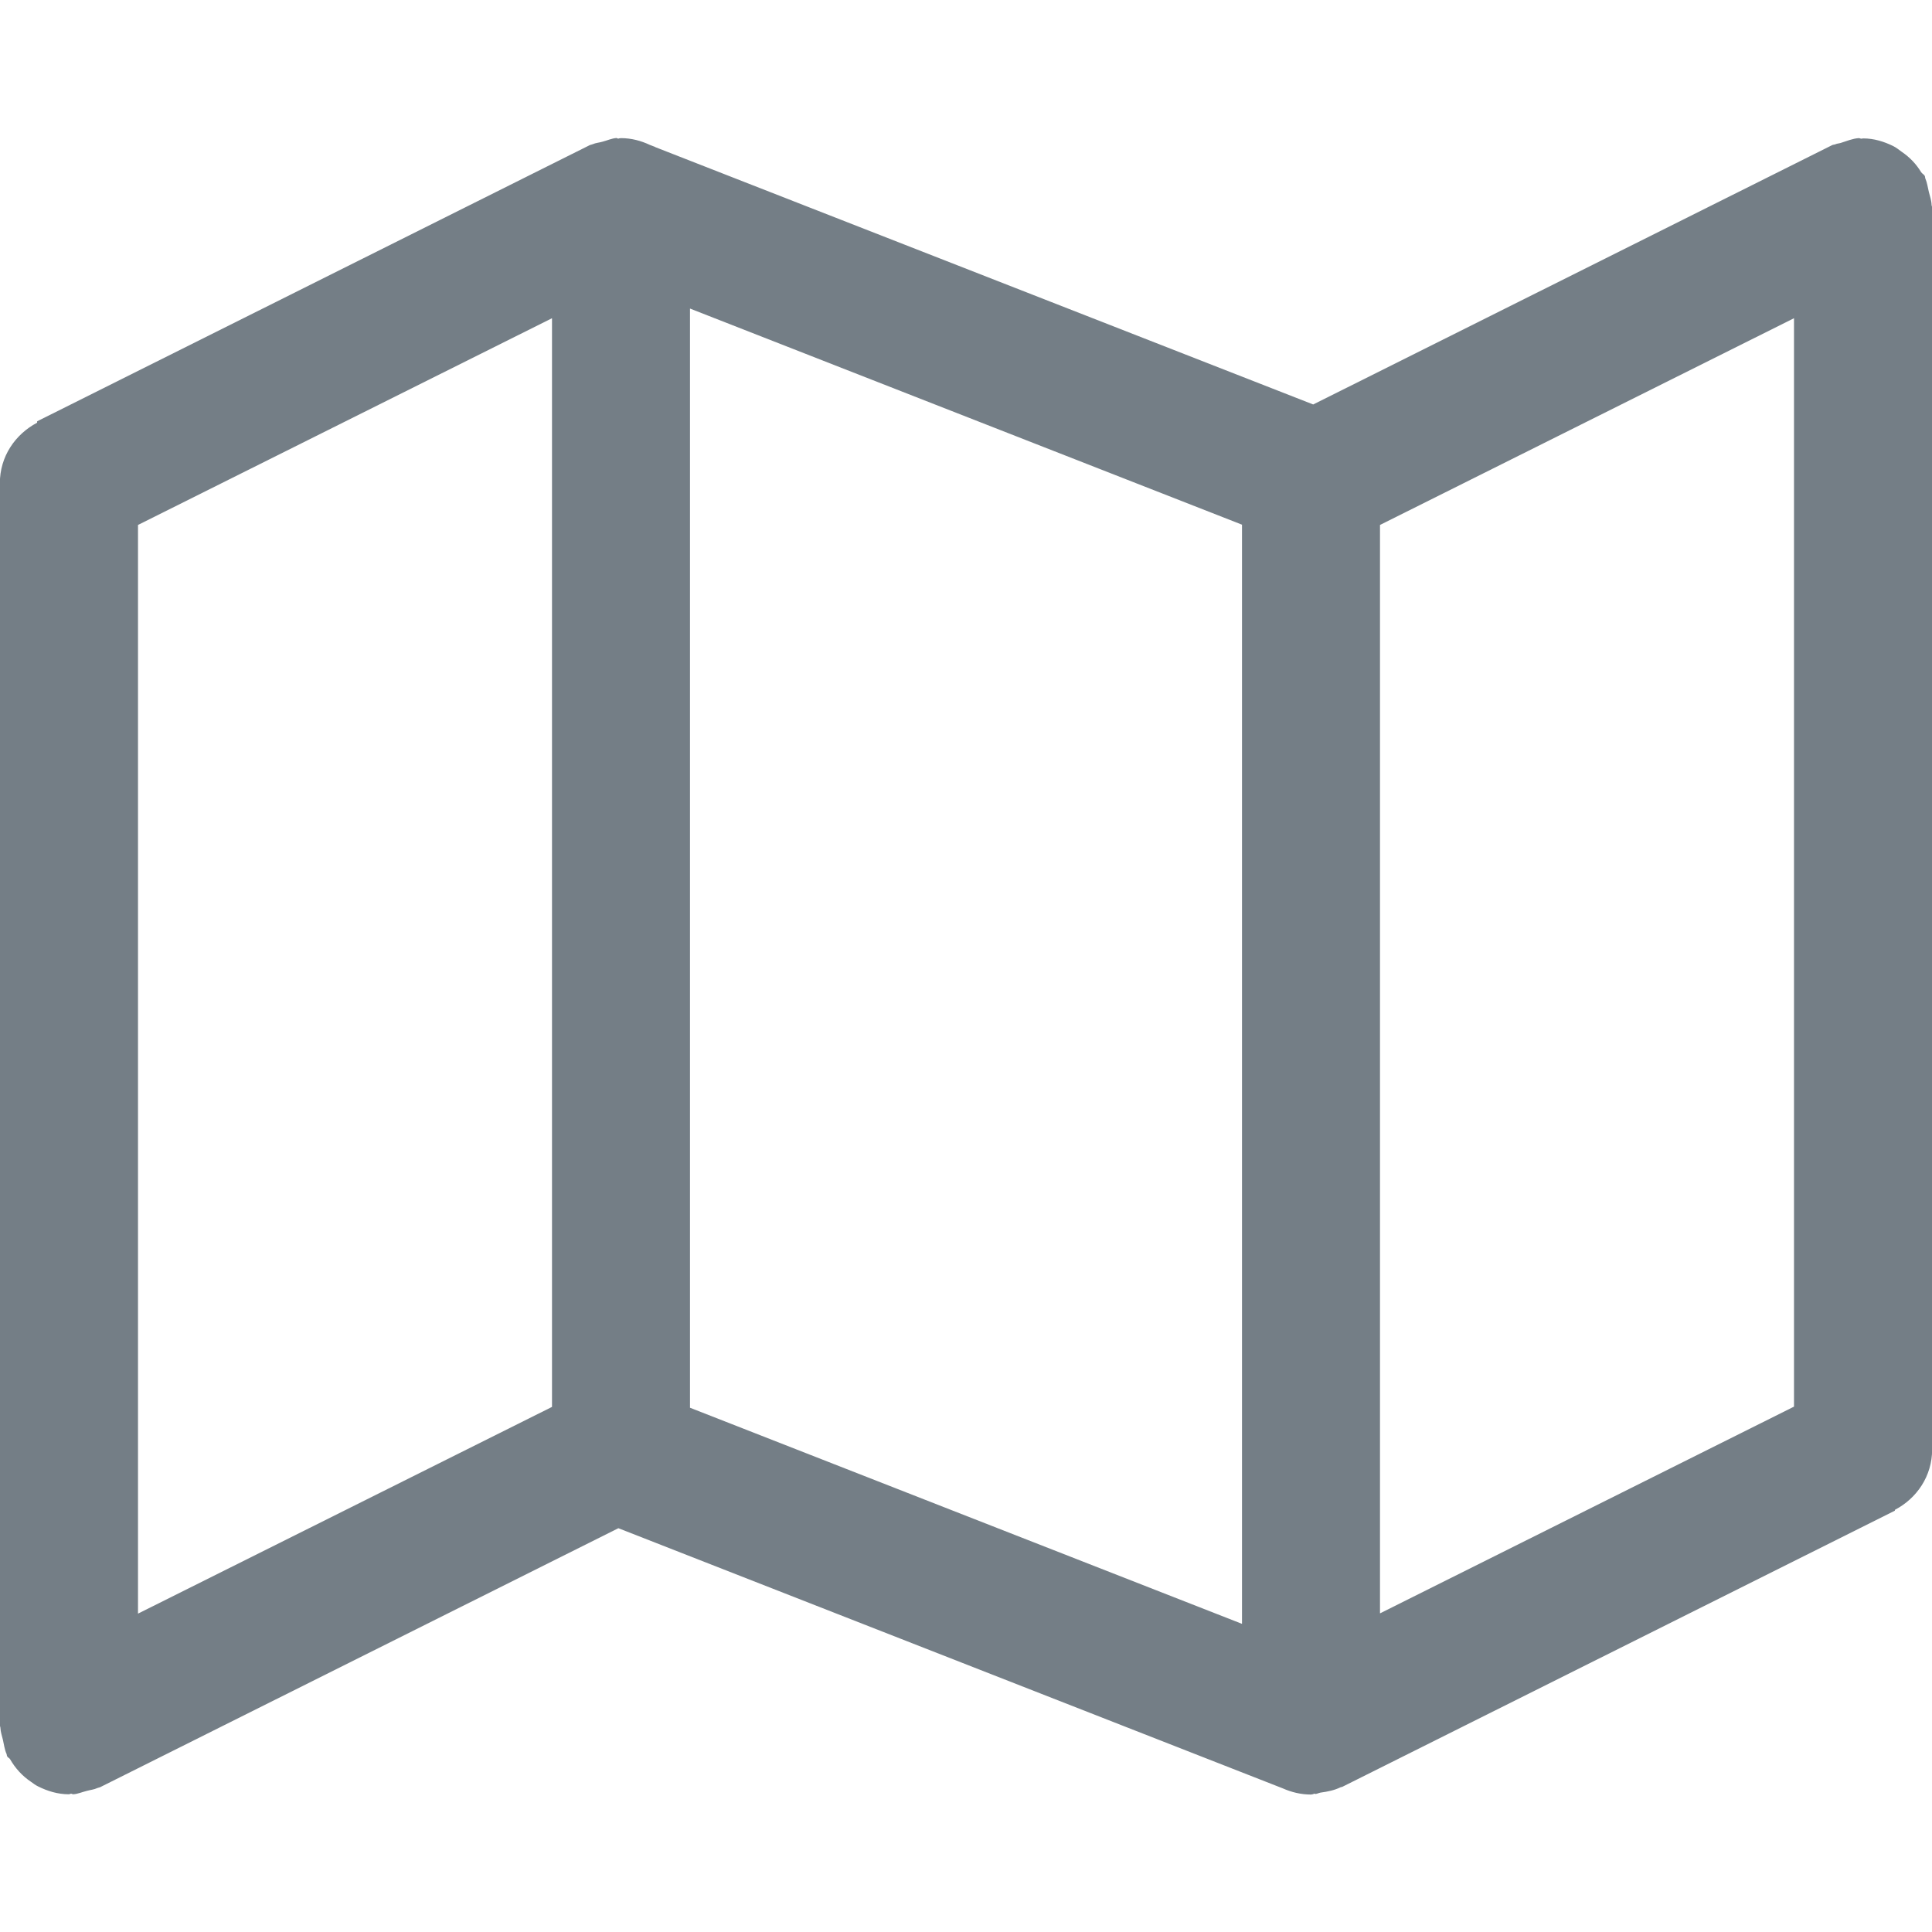 <svg version="1.1" viewBox="0 0 14 14" width="11" height="11" xmlns="http://www.w3.org/2000/svg" xmlns:cc="http://creativecommons.org/ns#" xmlns:dc="http://purl.org/dc/elements/1.1/" xmlns:rdf="http://www.w3.org/1999/02/22-rdf-syntax-ns#">
 <path d="m4.469 1c-0.035 0.002-0.069 0.018-0.104 0.027-0.023 0.007-0.048 0.008-0.07 0.018-0.006 0.003-0.013 0.003-0.02 0.006l-4.006 2.002v0.01c-0.159 0.084-0.27 0.245-0.27 0.438v9c0 0.007 0.004 0.013 0.004 0.02 0.001 0.029 0.011 0.057 0.018 0.086 0.008 0.035 0.012 0.071 0.027 0.104 0.002 0.005 0.001 0.011 0.004 0.016 0.005 0.01 0.016 0.012 0.021 0.021 0.038 0.066 0.089 0.122 0.152 0.164 0.017 0.012 0.032 0.024 0.051 0.033 0.068 0.034 0.142 0.057 0.223 0.057 0.006 0 0.01-0.004 0.016-0.004 0.005-1.72e-4 0.01 0.004 0.016 0.004 0.033-0.002 0.066-0.017 0.1-0.025 0.025-0.007 0.051-0.009 0.074-0.02 0.006-0.003 0.013-0.003 0.02-0.006l3.756-1.877 4.814 1.885c0.063 0.028 0.132 0.045 0.205 0.045 0.003 0 0.008-0.002 0.012-2e-3 0.004-1.08e-4 0.008-0.004 0.012-0.004h0.002c0.002-1.09e-4 0.004 0.002 0.006 2e-3 0.012-8.06e-4 0.025-0.008 0.037-0.01 0.052-0.007 0.101-0.017 0.146-0.039 0.003-0.002 0.007-4.14e-4 0.01-2e-3l4.006-2.002v-0.006c0.159-0.083 0.27-0.245 0.27-0.437v-9c0-0.007-0.004-0.013-0.004-0.02-9.83e-4 -0.032-0.012-0.062-0.02-0.094-0.008-0.033-0.012-0.066-0.025-0.096-0.003-0.006-0.001-0.012-0.004-0.018-0.006-0.013-0.02-0.017-0.027-0.029-0.036-0.059-0.082-0.107-0.139-0.146-0.022-0.016-0.04-0.031-0.064-0.043-0.066-0.032-0.138-0.055-0.217-0.055-0.004 0-0.008 0.002-0.012 0.002-0.007 1.594e-4 -0.013-0.004-0.02-0.004-0.044 0.003-0.087 0.021-0.131 0.035-0.013 0.004-0.027 0.004-0.039 0.01-0.008 0.003-0.016 0.002-0.023 0.006l-3.76 1.879-4.768-1.865-0.002-0.002c-0.002-0.001-0.004-9.564e-4 -0.006-0.002l-0.031-0.012c-0.064-0.03-0.134-0.049-0.209-0.049-0.005 0-0.01 0.002-0.016 0.002-8.647e-4 2.23e-5 -0.001 0.002-0.002 0.002-0.005 1.769e-4 -0.009-0.004-0.014-0.004zm0.531 1.236 4 1.566v7.965l-4-1.566zm-1 0.07v7.889l-3 1.498v-7.889zm9 0v7.887l-3 1.498v-7.887z" fill="#747E86" style="paint-order:markers stroke fill"/>
</svg>
